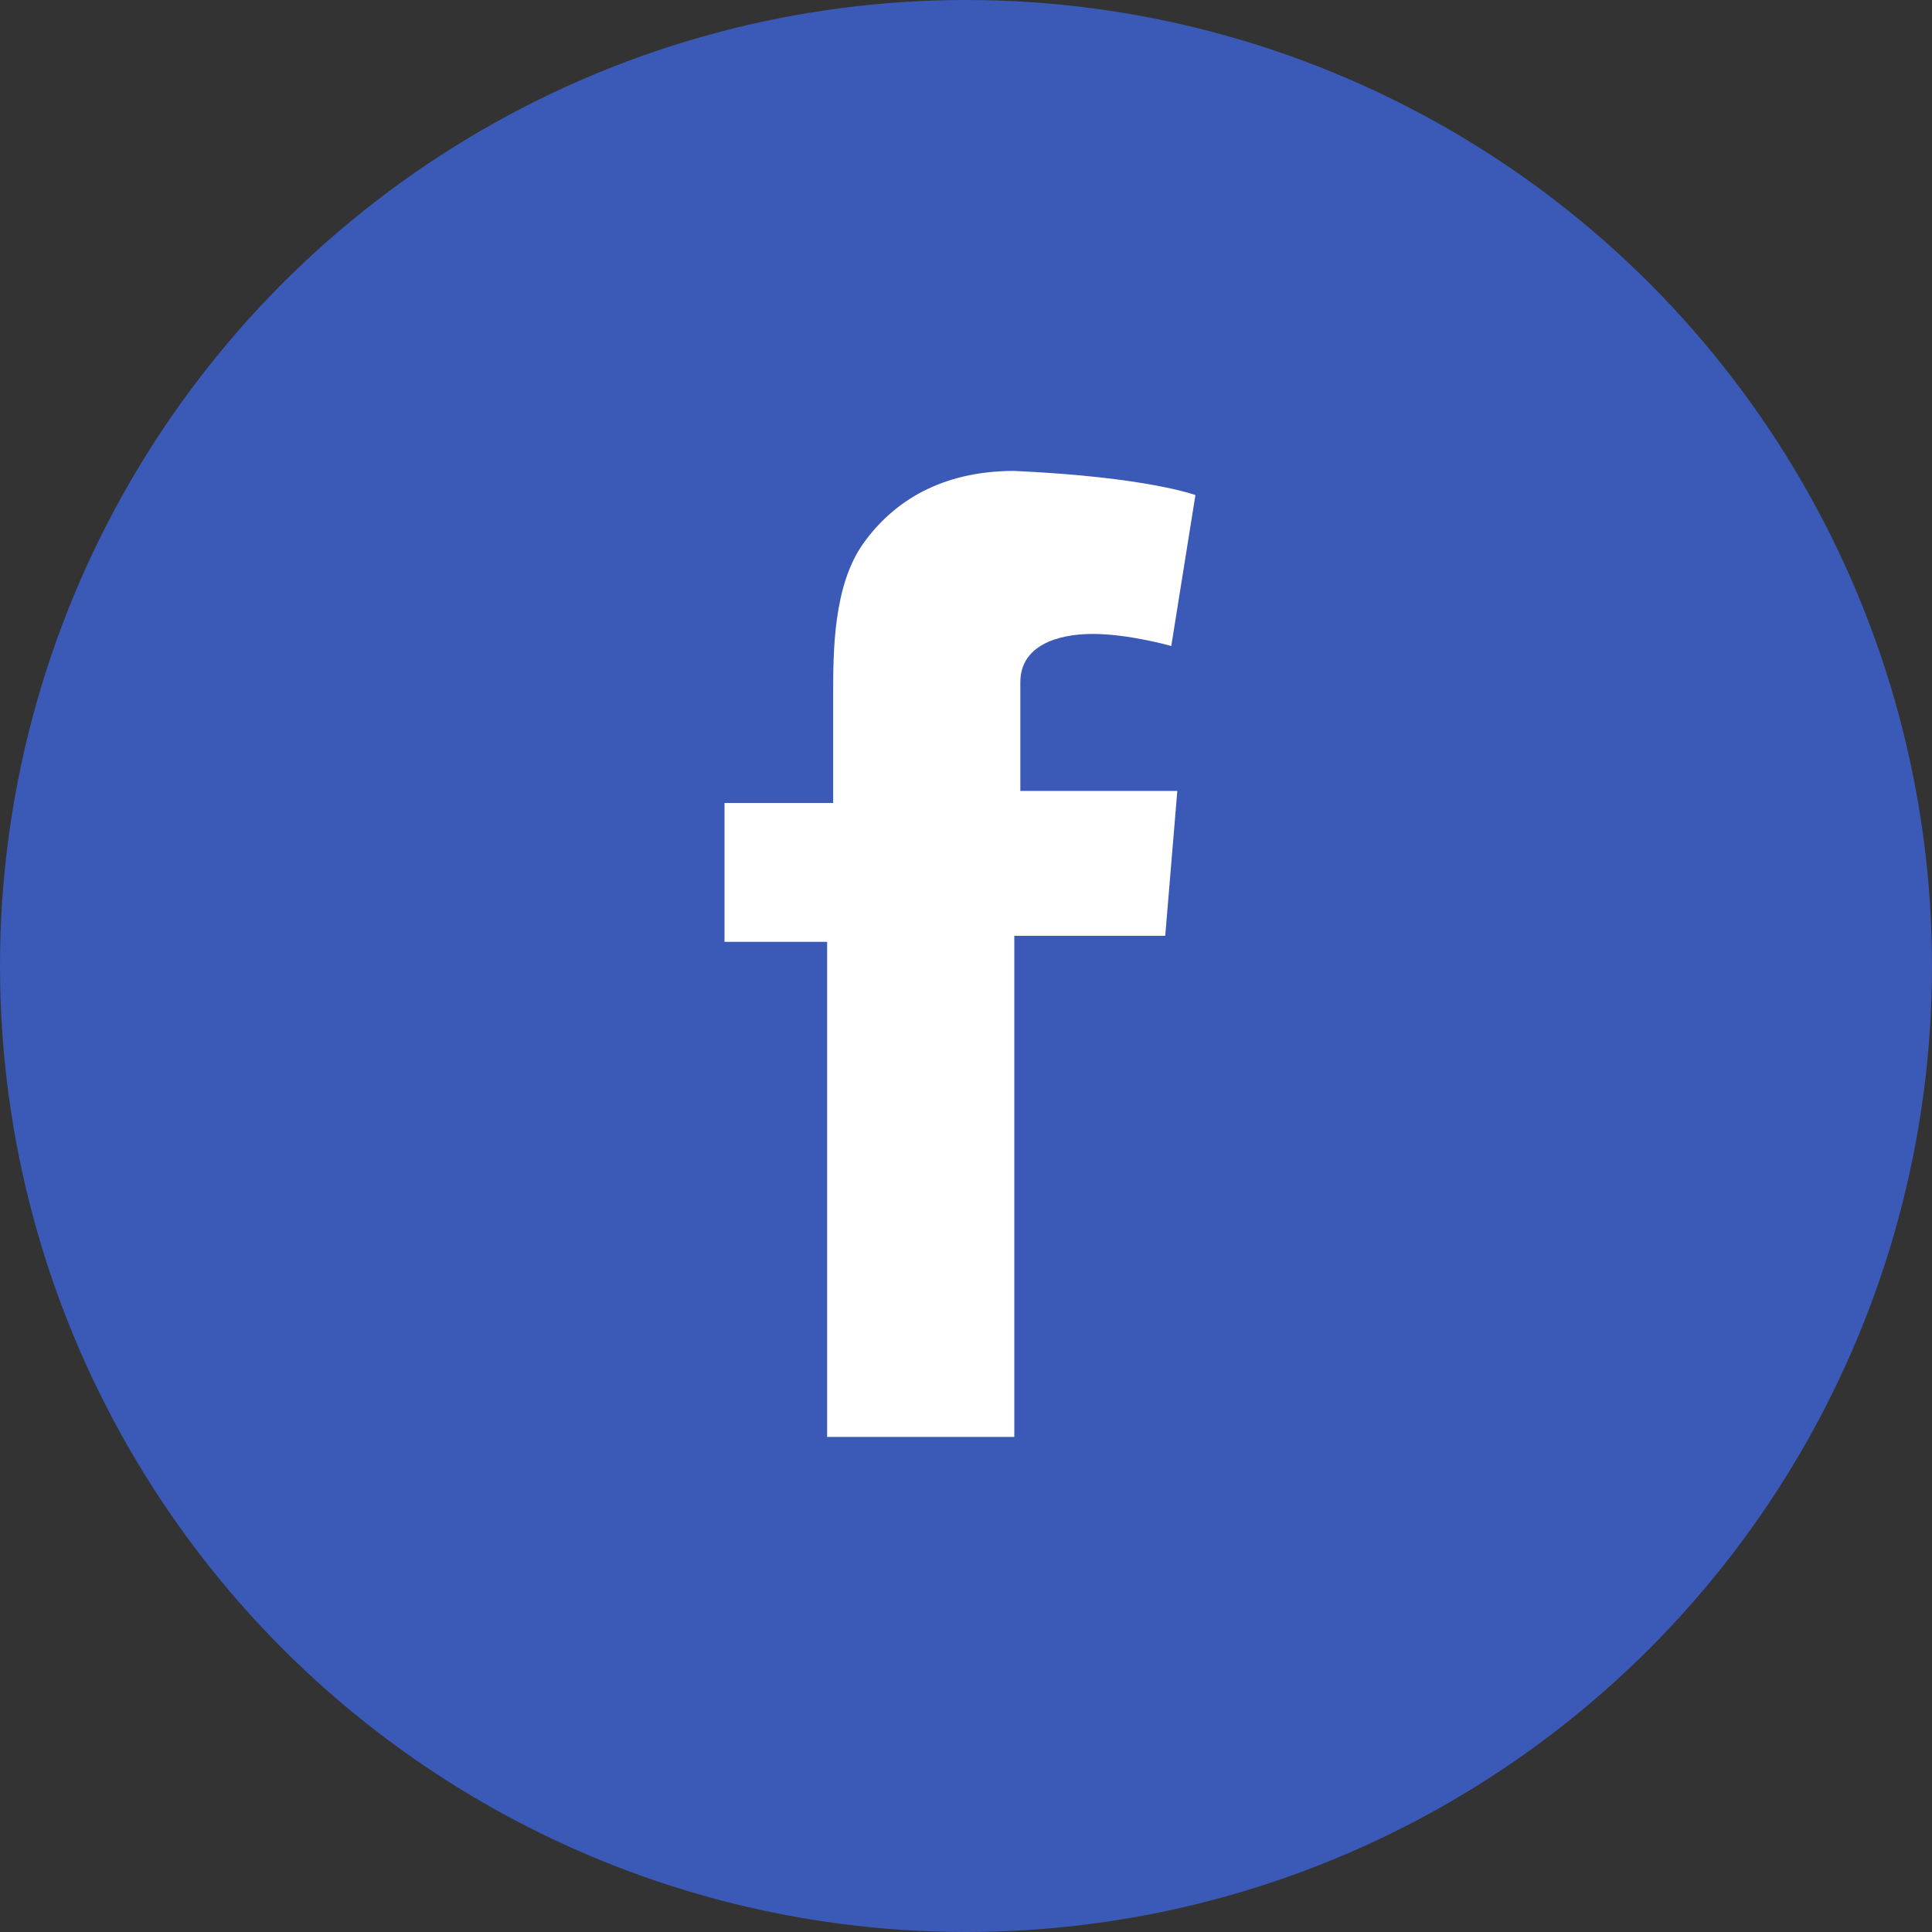 <?xml version="1.0" encoding="utf-8"?>
<!-- Generator: Adobe Illustrator 17.1.0, SVG Export Plug-In . SVG Version: 6.00 Build 0)  -->
<!DOCTYPE svg PUBLIC "-//W3C//DTD SVG 1.1//EN" "http://www.w3.org/Graphics/SVG/1.1/DTD/svg11.dtd">
<svg version="1.1" id="Layer_1" xmlns="http://www.w3.org/2000/svg" xmlns:xlink="http://www.w3.org/1999/xlink" x="0px" y="0px"
	 width="32px" height="32px" viewBox="0 0 32 32" enable-background="new 0 0 32 32" xml:space="preserve">
<rect x="0" y="0" width="32" height="32" fill="#333333" stroke="none"/>
<circle fill="#3B59B6" cx="16" cy="16" r="16"/>
<path fill="#FFFFFF" d="M12.2,13.3h1.6v-0.8v-0.8v-0.2c0-0.7,0-1.8,0.5-2.5s1.3-1.2,2.5-1.2c2.2,0.1,3,0.4,3,0.4l-0.4,2.5
	c0,0-0.7-0.2-1.3-0.2c-0.6,0-1.2,0.2-1.2,0.8v0.2v0.8v0.8h2.6l-0.2,2.4h-2.5v8.3h-3.1v-8.2h-1.7V13.3L12.2,13.3z"/>
</svg>
